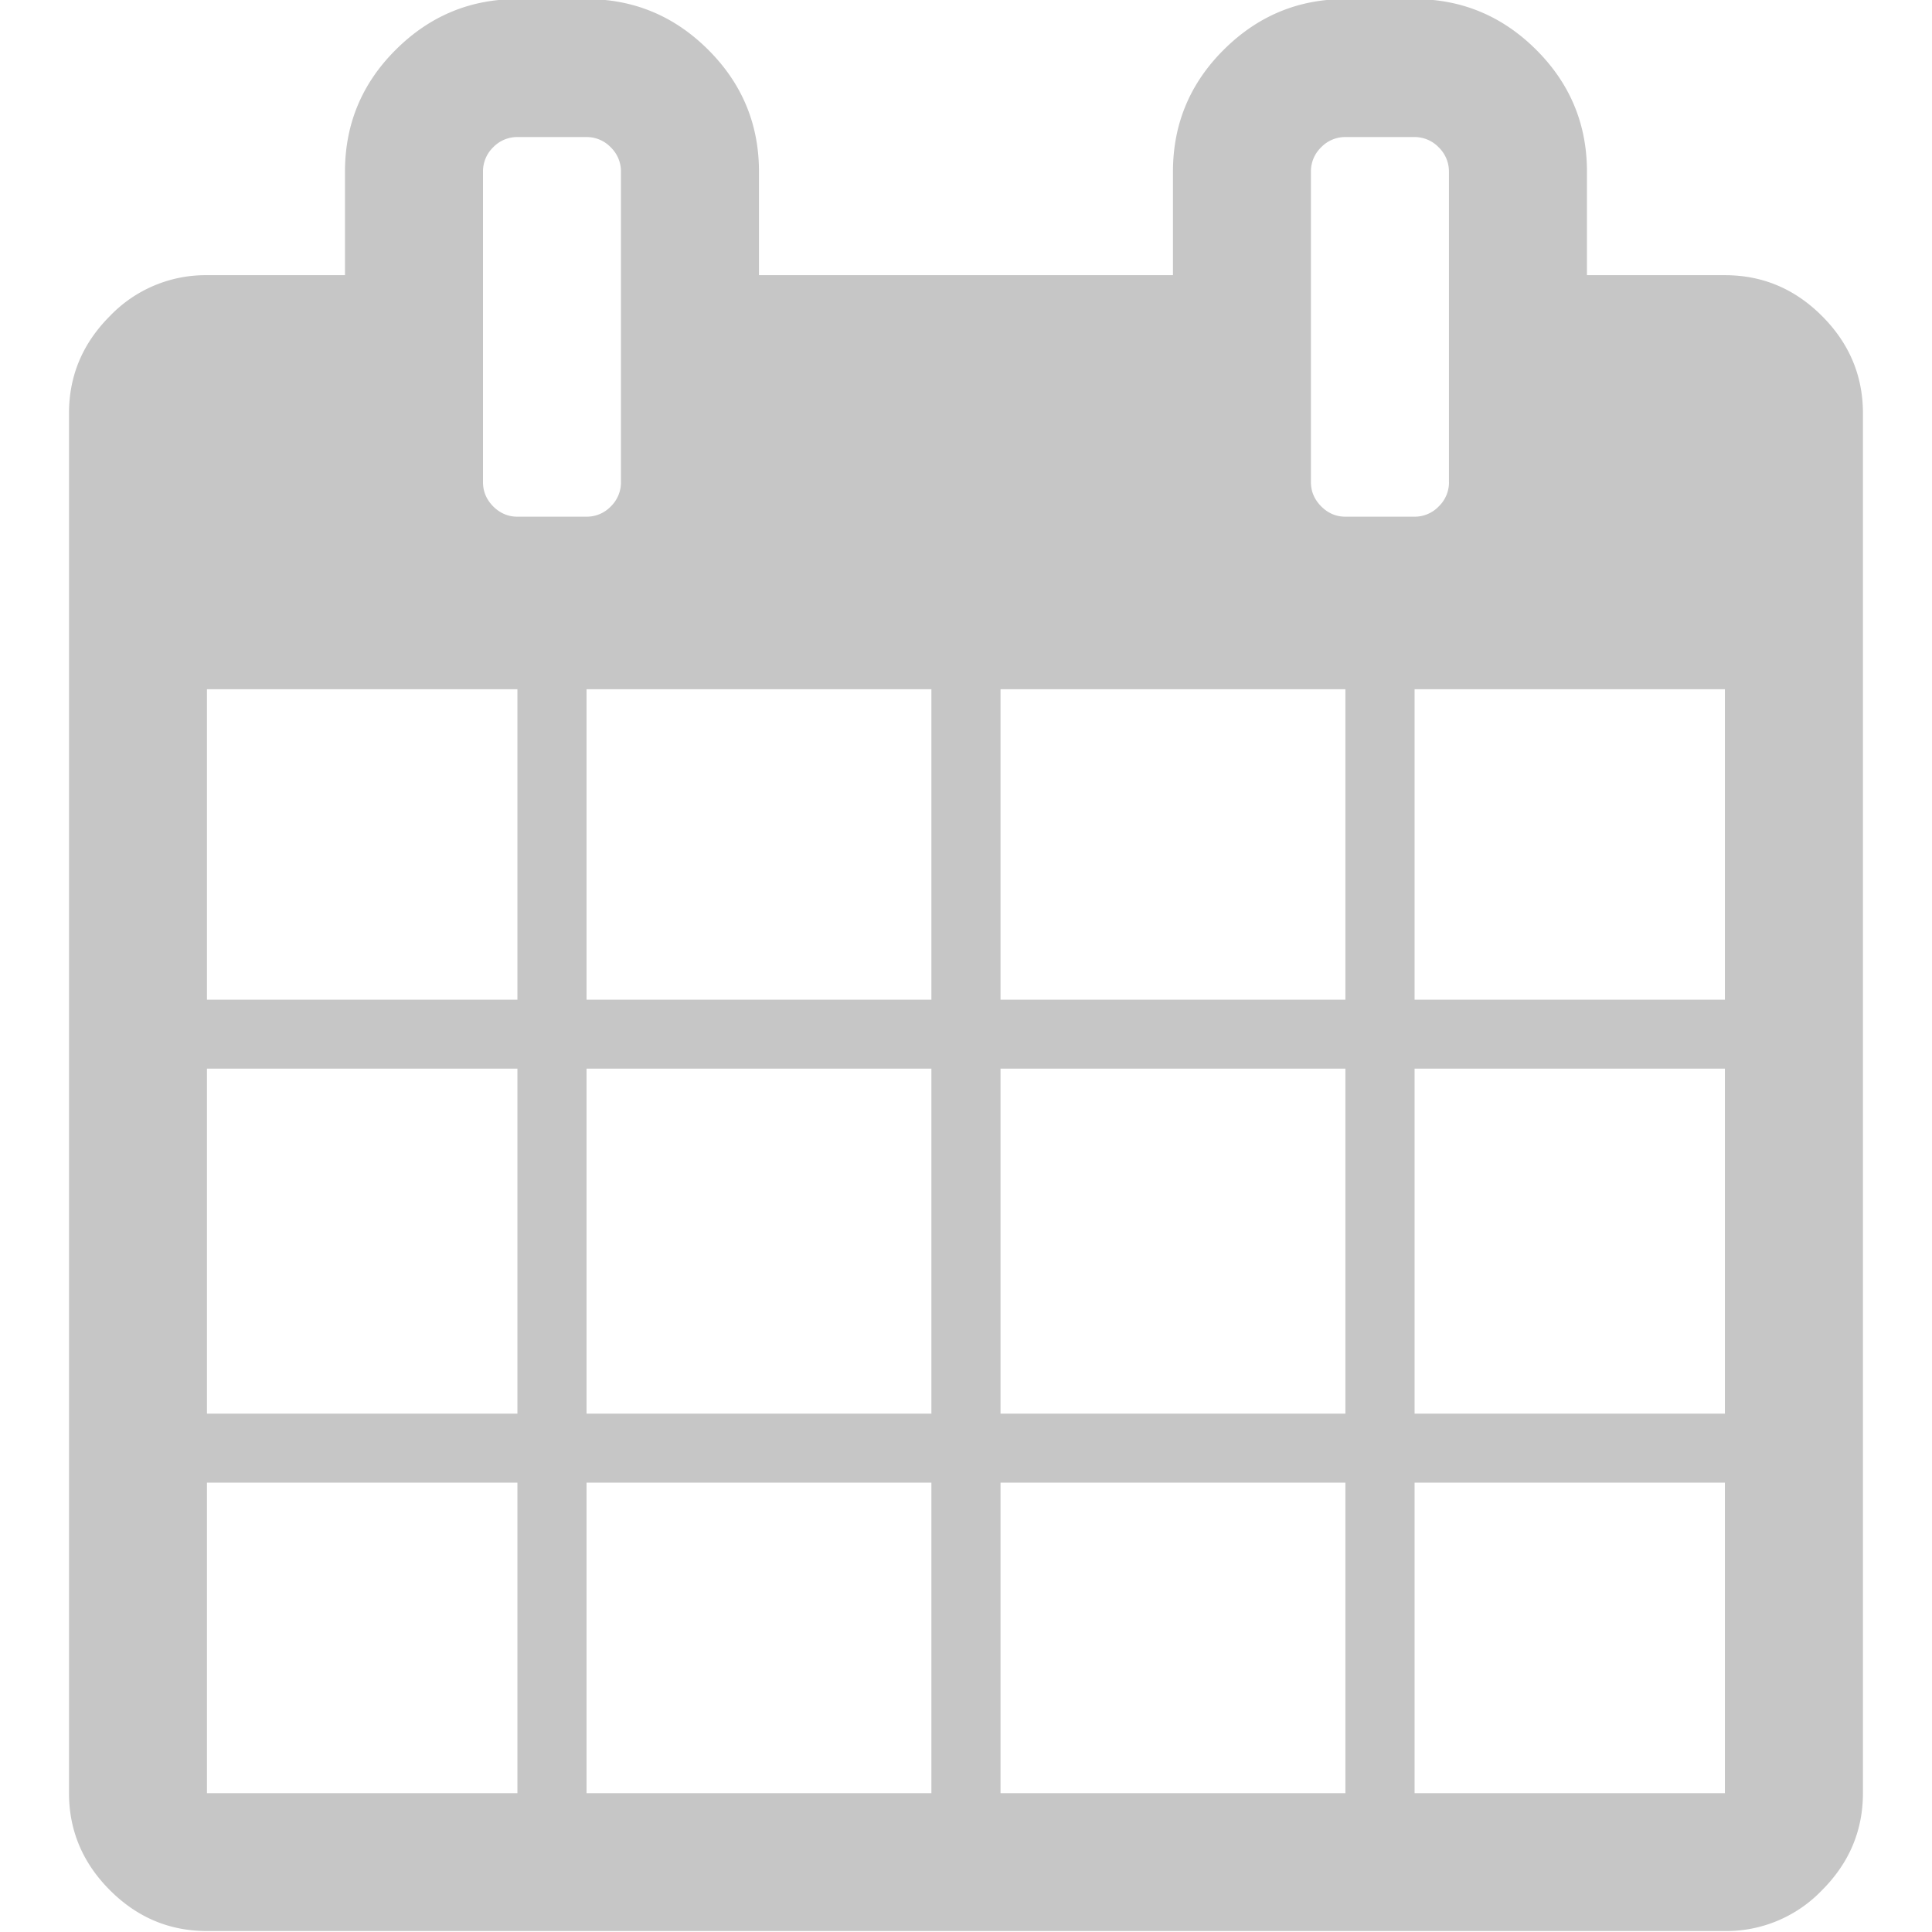 <svg xmlns="http://www.w3.org/2000/svg" xml:space="preserve" width="32" height="32" fill-rule="evenodd" stroke-linejoin="round" stroke-miterlimit="2" clip-rule="evenodd"><path fill="#c6c6c6" fill-rule="nonzero" d="M3.428 29.7H8.57v-5.143H3.428V29.7Zm6.287 0h5.712v-5.143H9.715V29.7Zm-6.287-6.285H8.57V17.7H3.428v5.715Zm6.287 0h5.712V17.7H9.715v5.715Zm-6.287-6.857H8.57v-5.142H3.428v5.142ZM16.572 29.7h5.712v-5.143h-5.712V29.7ZM9.715 16.558h5.712v-5.142H9.715v5.142ZM23.429 29.7h5.141v-5.143H23.43V29.7Zm-6.857-6.285h5.712V17.7h-5.712v5.715Zm-6.287-15.43V2.843a.555.555 0 0 0-.168-.402.551.551 0 0 0-.402-.171H8.57a.551.551 0 0 0-.402.17.555.555 0 0 0-.168.403v5.142c0 .157.057.288.168.402.115.114.248.171.402.171h1.145a.551.551 0 0 0 .402-.17.555.555 0 0 0 .168-.403Zm13.144 15.43h5.141V17.7H23.43v5.715Zm-6.857-6.857h5.712v-5.142h-5.712v5.142Zm6.857 0h5.141v-5.142H23.43v5.142Zm.57-8.573V2.843a.555.555 0 0 0-.169-.402.551.551 0 0 0-.401-.171h-1.145a.551.551 0 0 0-.402.17.555.555 0 0 0-.169.403v5.142c0 .157.058.288.17.402.114.114.247.171.401.171h1.145a.551.551 0 0 0 .401-.17.555.555 0 0 0 .17-.403Zm6.857-1.142V29.7c0 .619-.226 1.156-.678 1.608a2.193 2.193 0 0 1-1.608.676H3.428c-.62 0-1.155-.224-1.607-.676-.452-.452-.678-.99-.678-1.608V6.843c0-.62.226-1.157.678-1.609a2.193 2.193 0 0 1 1.607-.676h2.286V2.843c0-.787.28-1.46.84-2.018.56-.558 1.23-.84 2.016-.84h1.145c.786 0 1.457.282 2.016.84.56.559.84 1.231.84 2.018v1.715h6.857V2.843c0-.787.28-1.46.84-2.018.56-.558 1.23-.84 2.016-.84h1.145c.785 0 1.456.282 2.016.84.56.559.84 1.231.84 2.018v1.715h2.285c.621 0 1.156.224 1.608.676.452.452.678.99.678 1.609Z"/></svg>